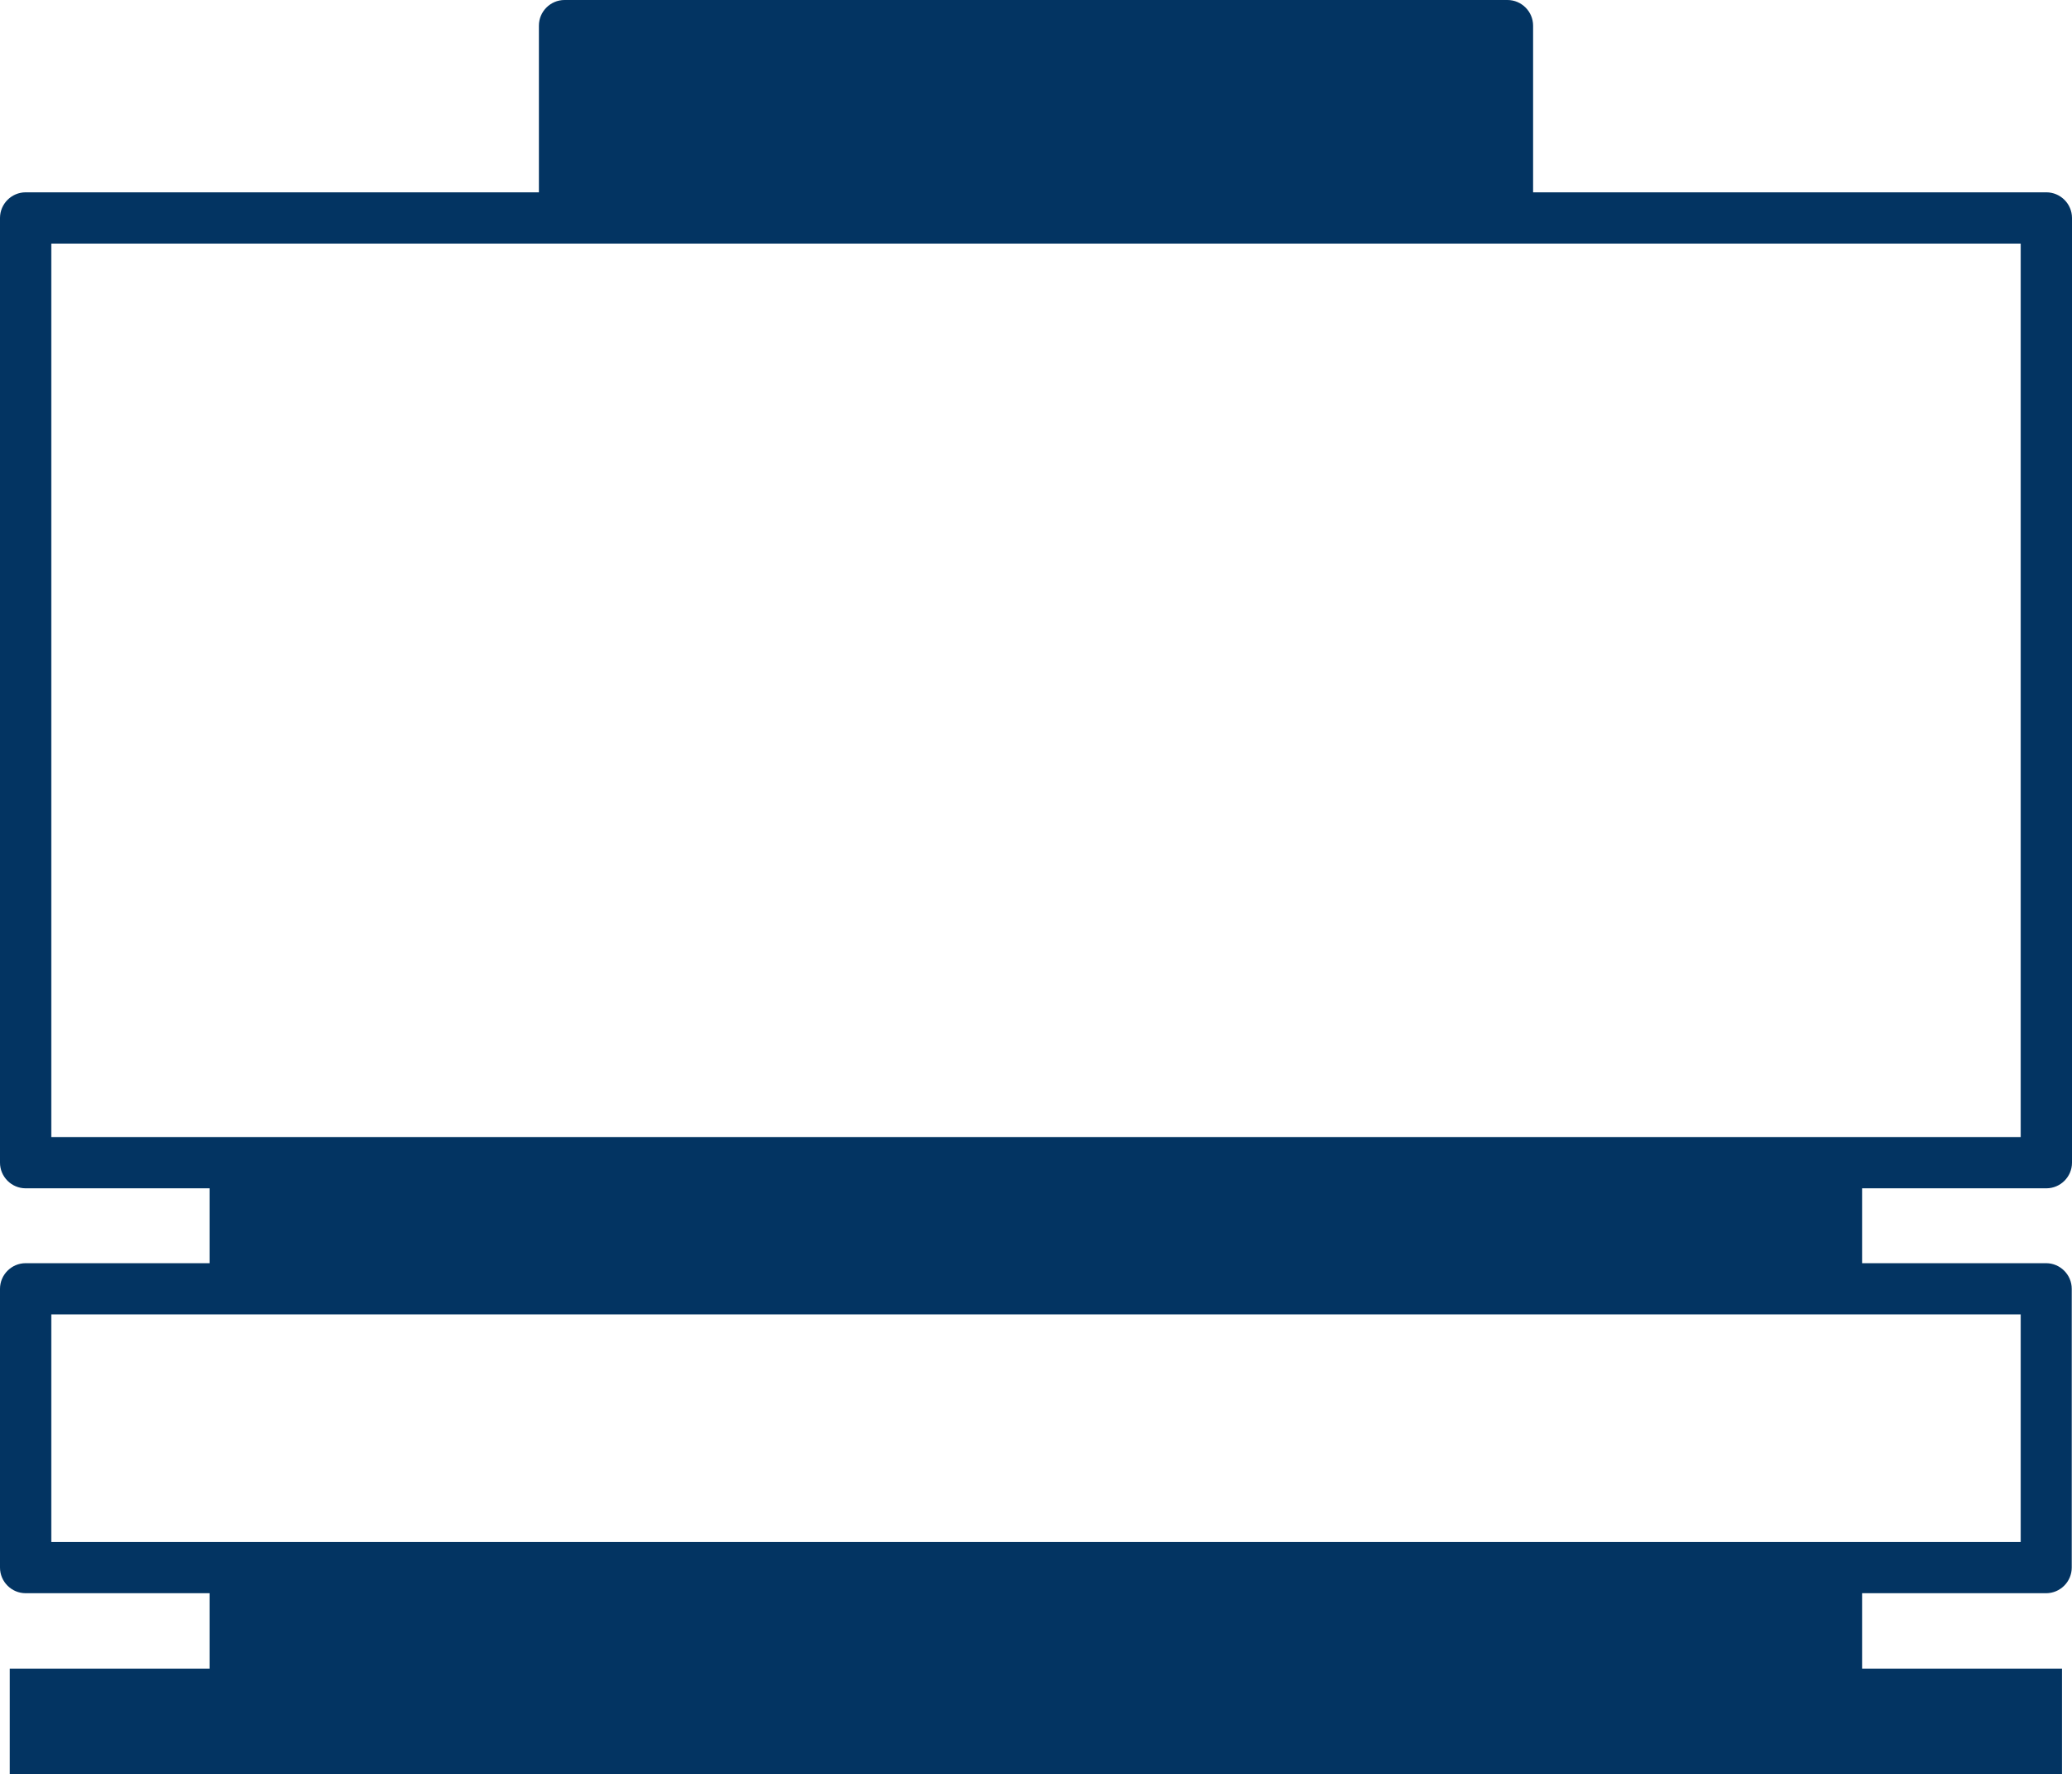 <?xml version="1.0" encoding="UTF-8"?><svg id="Layer_2" xmlns="http://www.w3.org/2000/svg" viewBox="0 0 80.78 69.19"><defs><style>.cls-1{fill:#033462;}</style></defs><g id="Layer_2-2"><path class="cls-1" d="m79.78,46.34c.55,0,1-.45,1-1V8.5c0-.55-.45-1-1-1h-20.01V1c0-.55-.45-1-1-1H22.01c-.55,0-1,.45-1,1v6.5H1c-.55,0-1,.45-1,1v36.84c0,.55.45,1,1,1h7.17v2.92H1c-.55,0-1,.45-1,1v10.87c0,.55.45,1,1,1h7.17v2.94H.38v4.12h80.01v-4.12h-7.79v-2.94h7.17c.55,0,1-.45,1-1v-10.87c0-.55-.45-1-1-1h-7.17v-2.92h7.17Zm-1,13.79H2v-8.87h76.78v8.87ZM2,9.5h76.78v34.84H2V9.5Z"/></g></svg>